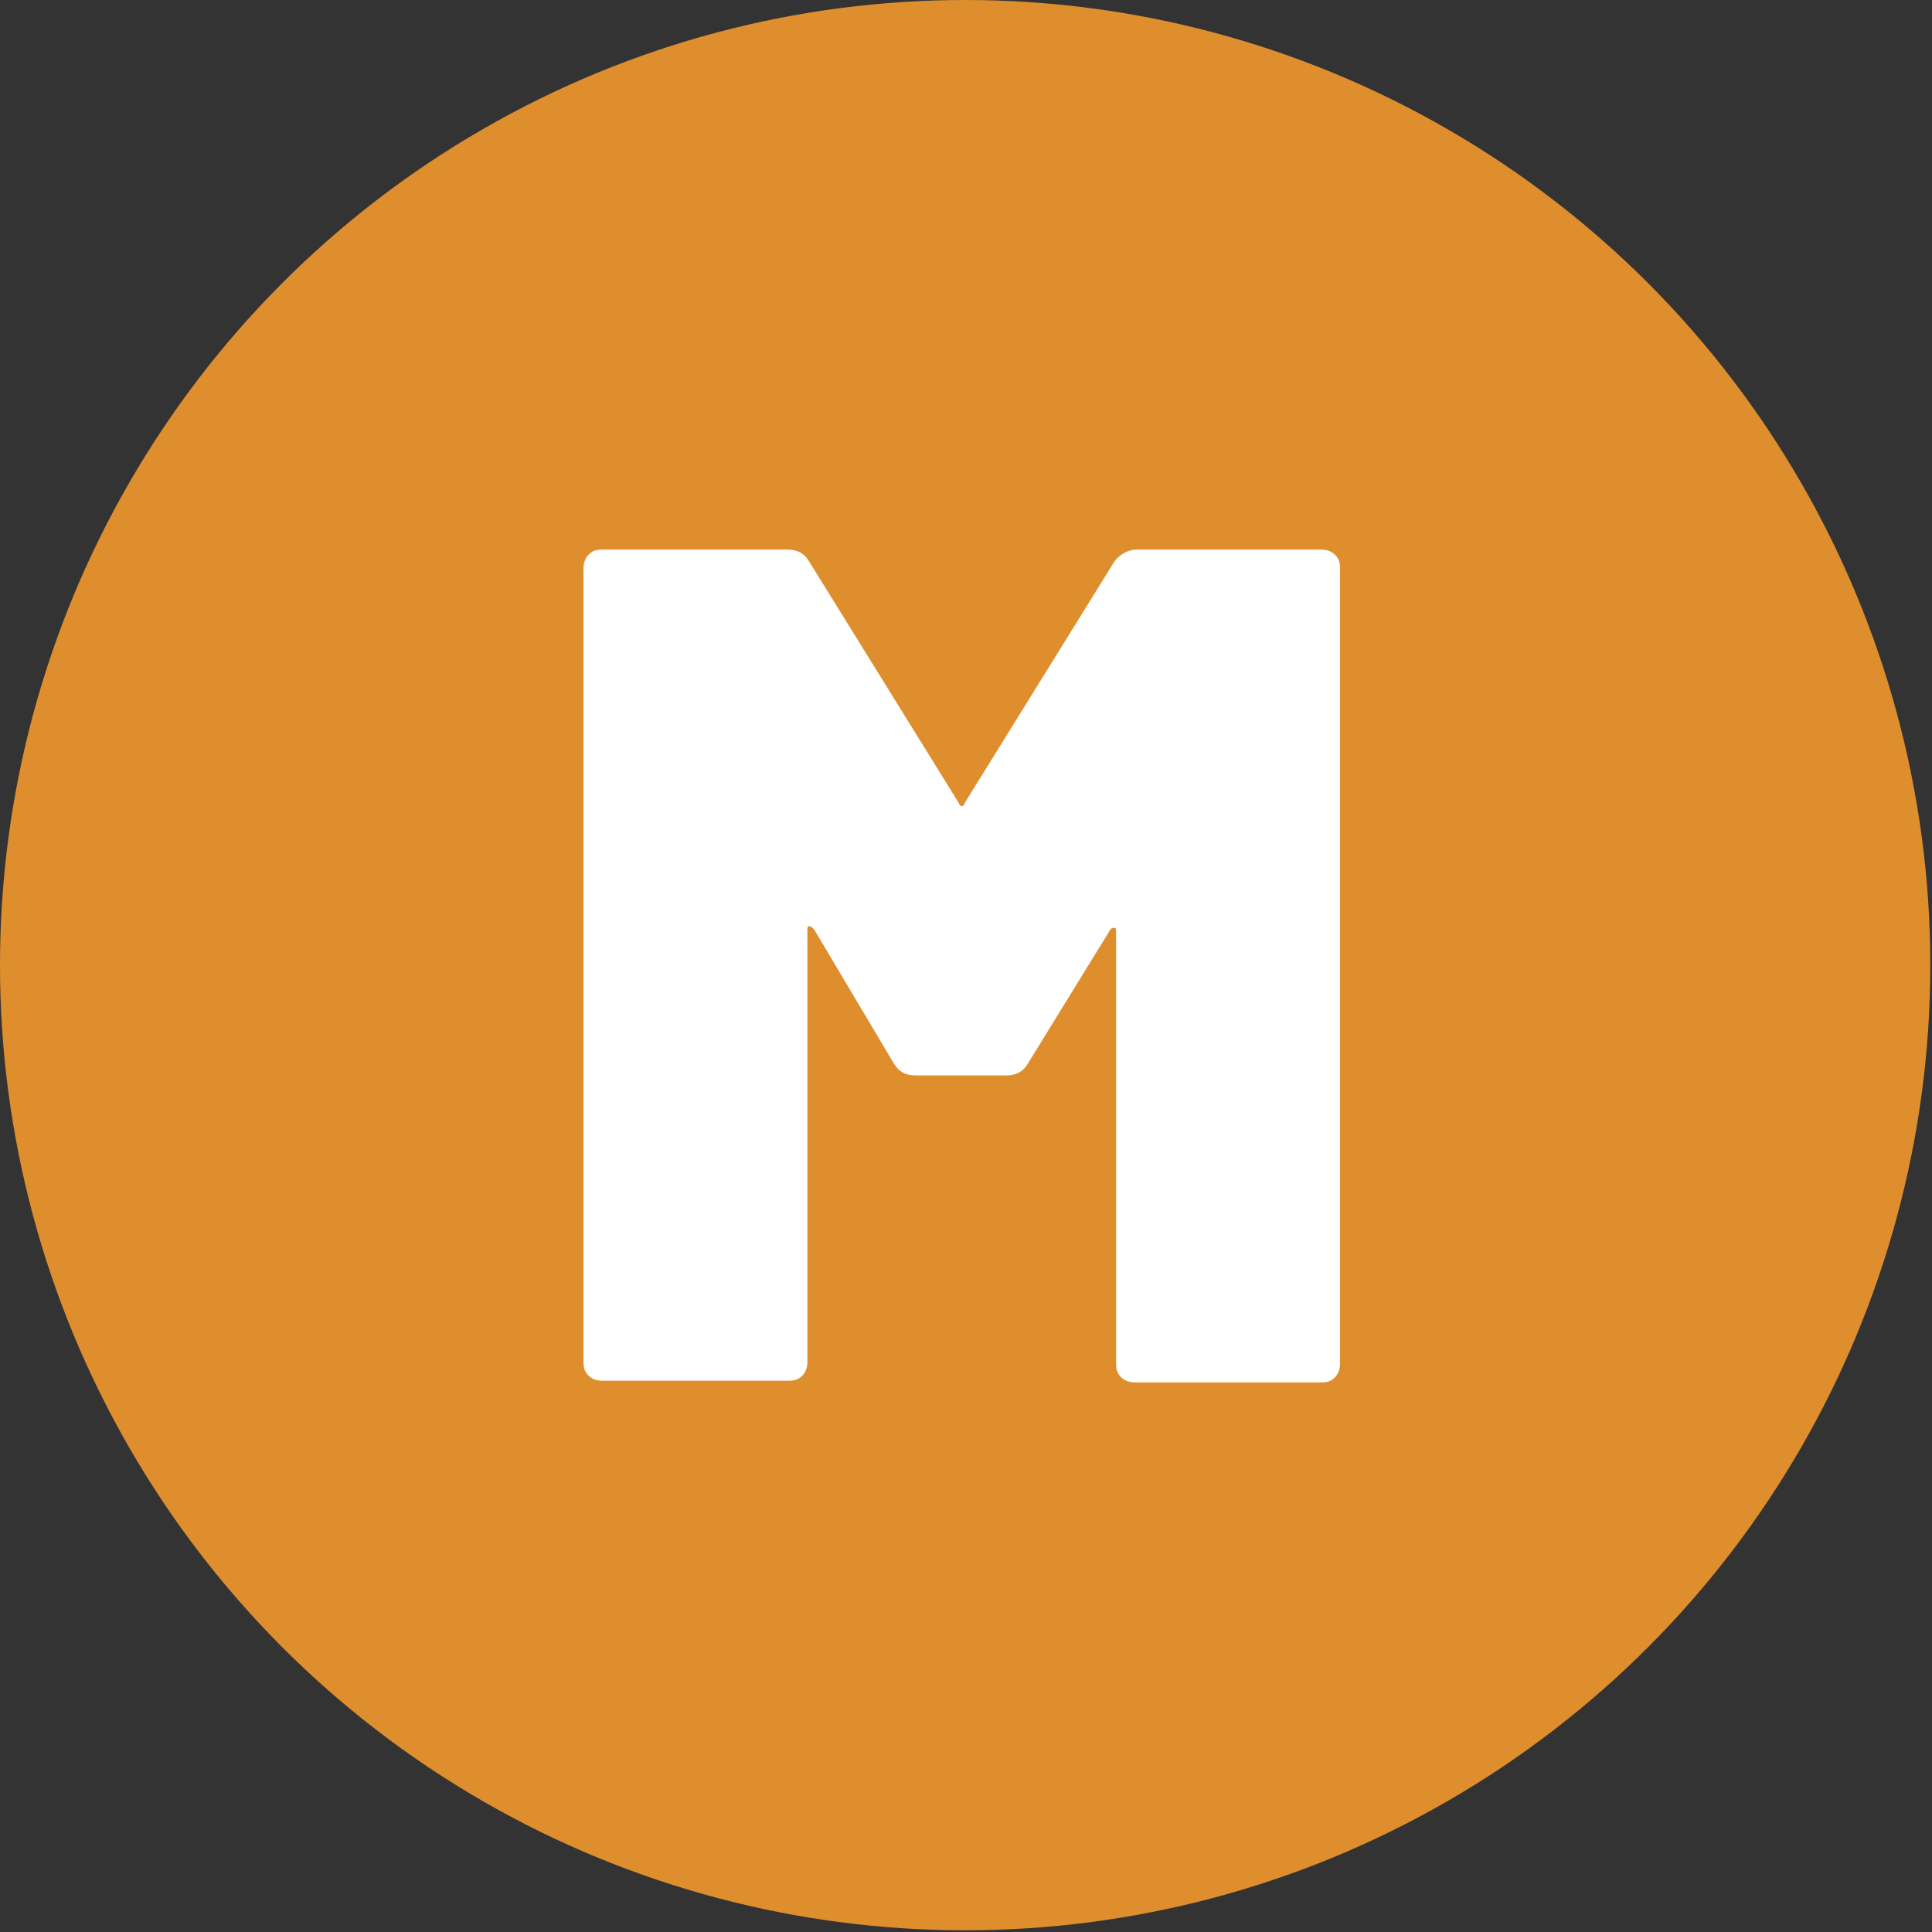 <?xml version="1.0" encoding="utf-8"?>
<!-- Generator: Adobe Illustrator 26.2.1, SVG Export Plug-In . SVG Version: 6.00 Build 0)  -->
<svg version="1.1" xmlns="http://www.w3.org/2000/svg" xmlns:xlink="http://www.w3.org/1999/xlink" x="0px" y="0px"
	 viewBox="0 0 113.9 113.9" style="enable-background:new 0 0 113.9 113.9;" xml:space="preserve">
<rect x="0" y="0" width="113.9" height="113.9" fill="#333333" stroke="none"/>
<style type="text/css">
	.st0{fill:#DF8E2E;}
	.st1{fill:#FFFFFF;}
</style>
<g id="Layer_1">
	<g>
		<circle class="st0" cx="56.9" cy="56.9" r="56.9"/>
	</g>
</g>
<g id="Layer_2">
	<g>
		<path class="st1" d="M67,32.4h10.9c0.3,0,0.6,0.1,0.8,0.3c0.2,0.2,0.3,0.4,0.3,0.8v46.9c0,0.3-0.1,0.6-0.3,0.8
			c-0.2,0.2-0.4,0.3-0.8,0.3H66.9c-0.3,0-0.6-0.1-0.8-0.3c-0.2-0.2-0.3-0.4-0.3-0.8V55c0-0.2,0-0.3-0.1-0.3c-0.1,0-0.2,0-0.3,0.2
			l-4.8,7.8c-0.3,0.5-0.7,0.7-1.3,0.7h-5.3c-0.6,0-1-0.2-1.3-0.7L48,54.8c-0.1-0.1-0.2-0.2-0.3-0.2c-0.1,0-0.1,0.1-0.1,0.3v25.4
			c0,0.3-0.1,0.6-0.3,0.8c-0.2,0.2-0.4,0.3-0.8,0.3H35.5c-0.3,0-0.6-0.1-0.8-0.3c-0.2-0.2-0.3-0.4-0.3-0.8V33.5
			c0-0.3,0.1-0.6,0.3-0.8c0.2-0.2,0.4-0.3,0.8-0.3h10.9c0.6,0,1,0.2,1.3,0.7l8.8,14.2c0.1,0.3,0.3,0.3,0.4,0l8.8-14.2
			C66,32.7,66.5,32.4,67,32.4z"/>
	</g>
</g>
</svg>
